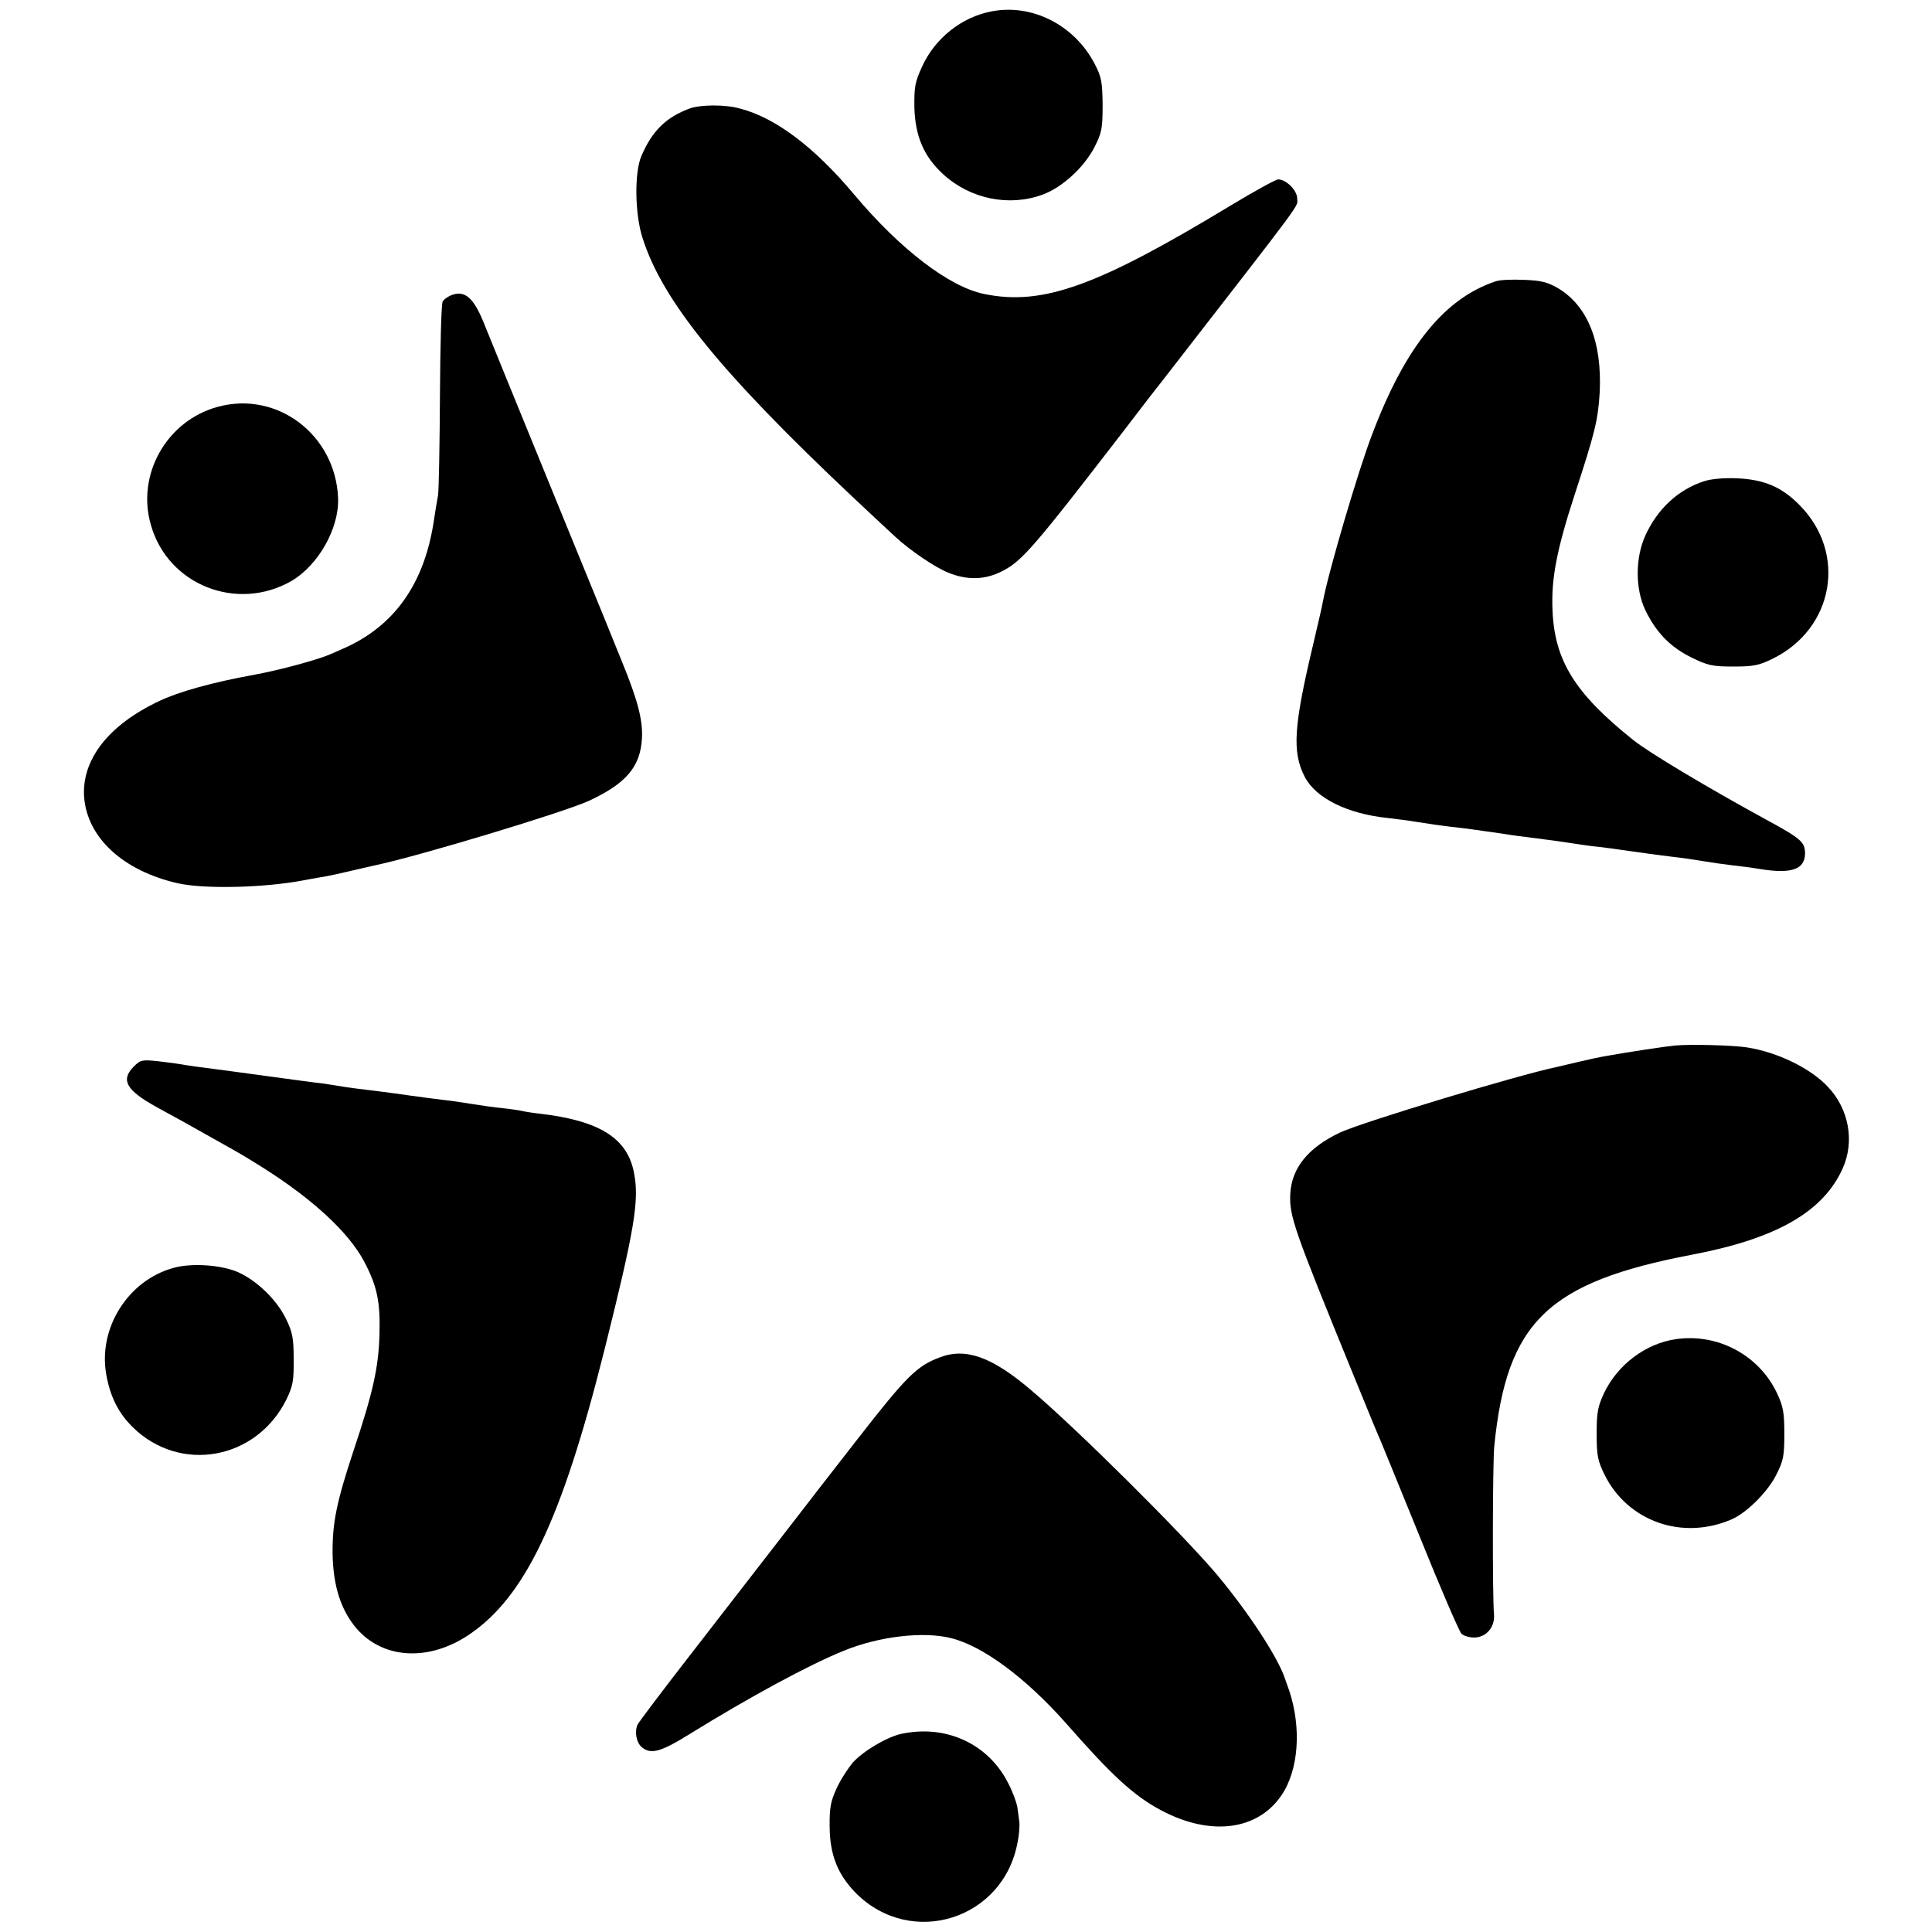 <?xml version="1.0" standalone="no"?>
<!DOCTYPE svg PUBLIC "-//W3C//DTD SVG 20010904//EN"
 "http://www.w3.org/TR/2001/REC-SVG-20010904/DTD/svg10.dtd">
<svg version="1.0" xmlns="http://www.w3.org/2000/svg"
 width="700pt" height="700pt" viewBox="0 0 700 700"
 preserveAspectRatio="xMidYMid meet">
<g transform="translate(0,700) scale(0.1,-0.1)"
fill="#000000" stroke="none">
<path d="M3594 6959 c-109 -20 -206 -97 -253 -200 -26 -57 -29 -74 -28 -149 3
-103 34 -177 104 -241 98 -90 239 -119 361 -74 71 26 150 99 187 171 27 53 30
68 30 154 -1 84 -4 101 -29 149 -73 140 -226 218 -372 190z"/>
<path d="M2499 6607 c-86 -32 -136 -81 -175 -172 -26 -60 -24 -211 4 -297 72
-228 285 -490 766 -943 76 -71 144 -135 150 -140 53 -49 144 -111 192 -130 69
-28 133 -26 194 5 73 37 113 83 446 515 63 83 126 164 139 180 526 678 485
622 485 656 0 29 -40 69 -69 69 -8 0 -85 -42 -171 -94 -484 -293 -682 -365
-895 -321 -126 26 -304 162 -470 360 -145 173 -286 279 -415 312 -54 15 -141
14 -181 0z"/>
<path d="M5420 5981 c-185 -61 -327 -235 -447 -551 -50 -128 -161 -506 -180
-610 -2 -14 -18 -81 -34 -150 -72 -301 -78 -394 -32 -484 40 -78 155 -135 303
-150 25 -3 74 -9 110 -15 36 -6 86 -13 112 -16 55 -6 99 -12 188 -25 36 -6 81
-12 100 -14 73 -9 136 -18 160 -22 14 -2 45 -7 70 -10 25 -2 90 -11 145 -19
55 -8 123 -17 150 -20 28 -3 75 -10 105 -15 30 -5 78 -12 105 -15 28 -3 74 -9
104 -14 112 -18 160 -1 161 56 0 42 -13 54 -144 125 -205 112 -422 241 -480
288 -210 168 -284 287 -291 470 -5 114 16 221 81 420 73 223 84 268 90 368 9
184 -44 315 -153 379 -37 21 -61 27 -122 29 -42 2 -87 0 -101 -5z"/>
<path d="M1634 5930 c-12 -5 -26 -15 -30 -22 -5 -7 -9 -161 -10 -343 -1 -181
-4 -343 -7 -360 -3 -16 -11 -63 -17 -104 -36 -220 -143 -369 -322 -449 -16 -7
-38 -17 -50 -22 -45 -20 -185 -58 -278 -75 -149 -27 -272 -61 -343 -95 -185
-87 -283 -214 -272 -351 13 -146 142 -264 338 -309 95 -22 316 -17 460 11 28
5 64 12 79 14 16 3 58 12 95 21 38 9 75 17 83 19 157 33 684 192 775 234 135
63 186 124 191 228 3 66 -16 137 -71 272 -23 58 -108 266 -188 461 -239 584
-278 682 -310 760 -40 102 -72 130 -123 110z"/>
<path d="M789 5526 c-185 -50 -296 -246 -242 -429 62 -217 312 -315 509 -202
97 57 173 190 169 300 -9 229 -220 390 -436 331z"/>
<path d="M6173 5256 c-92 -30 -167 -99 -211 -195 -37 -80 -38 -193 -1 -271 39
-81 90 -134 167 -172 59 -29 76 -33 152 -33 73 0 93 4 142 28 223 109 271 383
98 557 -65 66 -127 92 -225 97 -49 2 -96 -2 -122 -11z"/>
<path d="M6070 3212 c-33 -3 -173 -24 -250 -38 -19 -3 -62 -12 -95 -20 -33 -8
-71 -17 -85 -20 -136 -28 -699 -198 -784 -237 -115 -54 -176 -128 -181 -222
-4 -81 11 -124 230 -660 66 -162 86 -210 95 -230 5 -11 70 -171 145 -355 74
-184 142 -341 150 -349 8 -8 28 -14 46 -14 44 0 76 38 72 84 -6 69 -5 546 1
609 45 450 193 594 716 694 307 58 477 156 547 314 43 97 22 214 -54 294 -62
67 -183 126 -293 143 -49 8 -203 12 -260 7z"/>
<path d="M485 3136 c-49 -49 -28 -86 82 -147 87 -47 104 -57 216 -120 104 -58
104 -59 167 -98 184 -116 313 -236 369 -341 47 -89 59 -145 56 -261 -3 -121
-22 -210 -95 -428 -61 -185 -76 -259 -75 -371 2 -102 23 -181 68 -246 91 -132
267 -152 423 -49 205 136 339 416 494 1034 109 436 127 542 107 642 -24 126
-126 189 -342 214 -27 3 -57 8 -65 10 -8 2 -40 7 -70 10 -30 3 -80 10 -110 15
-30 5 -77 12 -105 15 -27 3 -79 10 -115 15 -36 5 -85 12 -110 15 -74 9 -123
15 -150 20 -14 2 -43 7 -65 10 -22 2 -107 14 -190 25 -82 11 -166 23 -185 25
-57 7 -114 15 -135 19 -11 2 -48 7 -82 11 -58 6 -64 5 -88 -19z"/>
<path d="M628 2406 c-164 -45 -273 -218 -243 -386 14 -80 44 -140 96 -191 172
-169 449 -118 557 101 23 48 27 67 26 145 0 77 -4 98 -28 147 -33 68 -104 137
-172 168 -60 27 -170 35 -236 16z"/>
<path d="M6072 2148 c-110 -16 -212 -93 -261 -197 -22 -48 -26 -69 -26 -146 0
-78 4 -98 28 -147 84 -171 284 -241 463 -162 54 24 130 100 160 161 26 51 29
69 29 148 0 76 -4 99 -26 146 -65 139 -215 219 -367 197z"/>
<path d="M3405 2082 c-83 -31 -121 -69 -294 -291 -62 -80 -124 -159 -137 -176
-22 -29 -109 -141 -480 -620 -94 -121 -176 -230 -183 -242 -13 -25 -6 -66 14
-83 33 -28 69 -18 175 48 219 135 427 248 557 301 127 52 287 71 388 46 115
-28 270 -143 415 -306 170 -194 248 -265 345 -317 188 -101 367 -72 449 71 56
99 60 253 8 387 -3 8 -6 17 -7 20 -26 77 -133 240 -246 375 -124 147 -507 528
-674 669 -141 120 -236 154 -330 118z"/>
<path d="M3266 718 c-54 -12 -138 -62 -177 -105 -17 -21 -44 -62 -58 -93 -21
-46 -26 -69 -25 -140 1 -102 30 -173 96 -240 201 -200 535 -94 585 186 6 28 8
62 6 75 -2 13 -5 37 -7 52 -3 16 -16 53 -31 82 -71 145 -225 218 -389 183z"/>
</g>
</svg>
